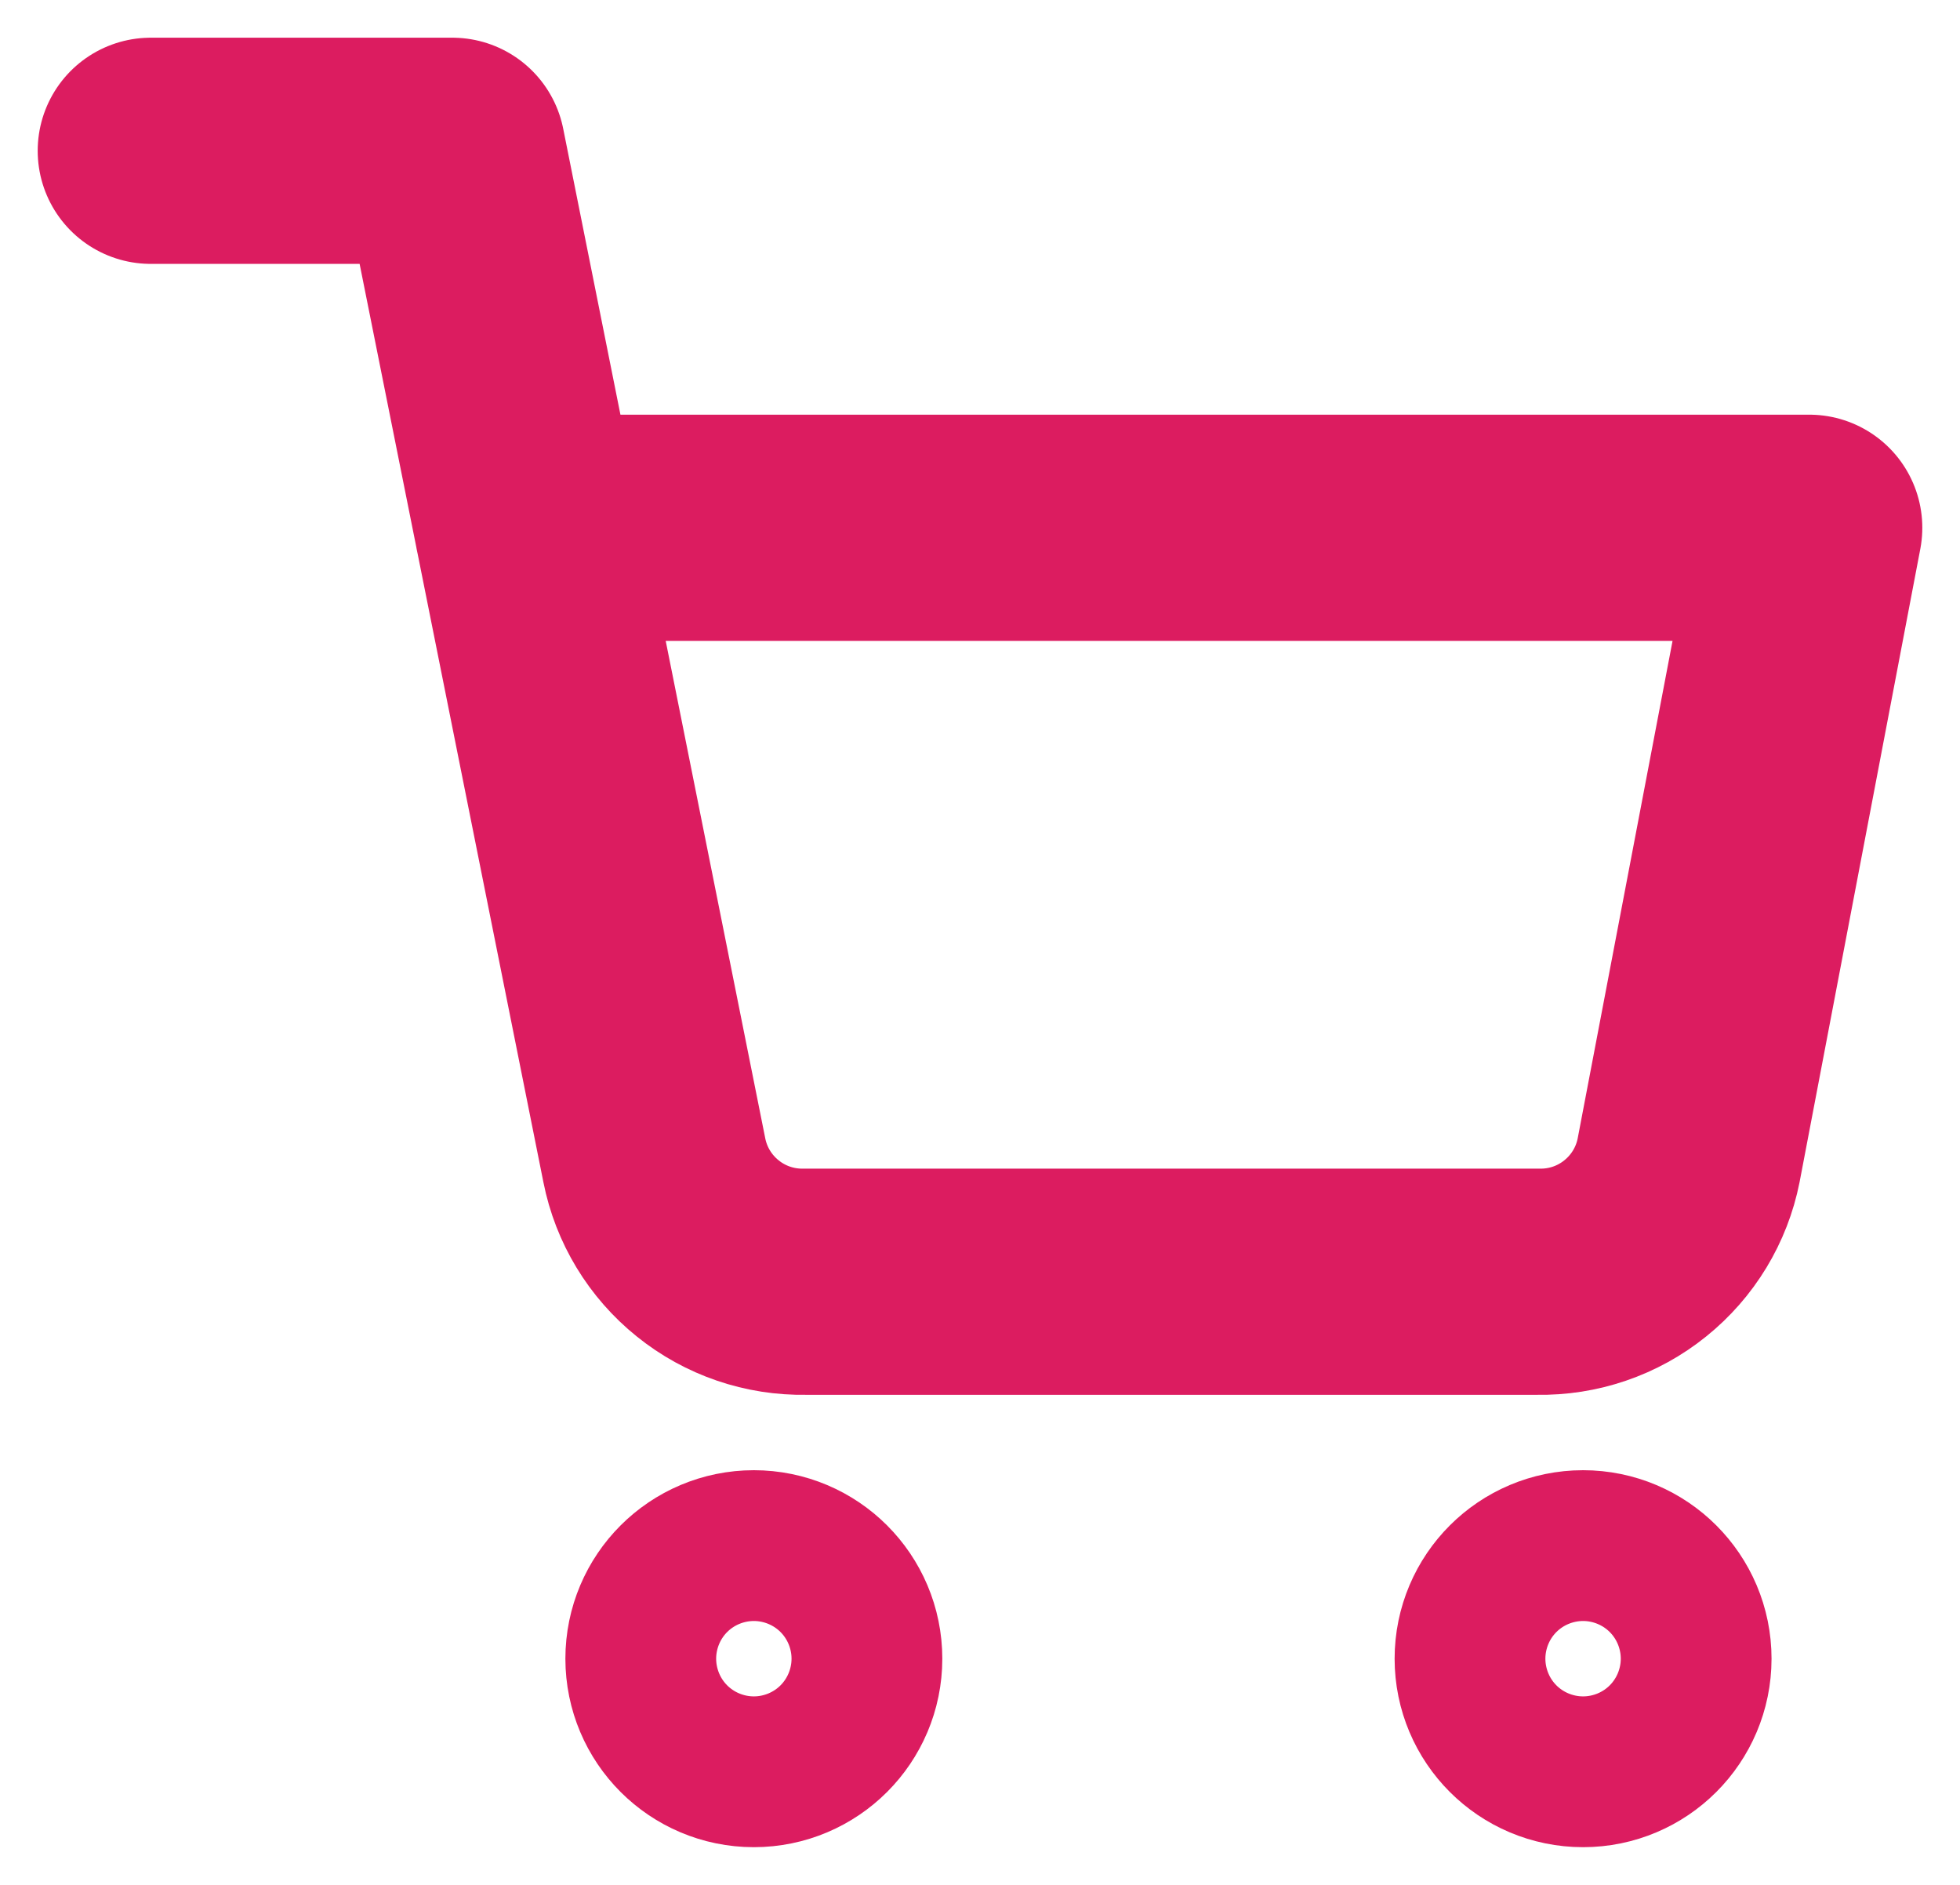 <svg width="26" height="25" viewBox="0 0 26 25" fill="none" xmlns="http://www.w3.org/2000/svg">
<path d="M10 23C10.552 23 11 22.552 11 22C11 21.448 10.552 21 10 21C9.448 21 9 21.448 9 22C9 22.552 9.448 23 10 23Z" stroke="#DC1C60" stroke-width="3" stroke-linecap="round" stroke-linejoin="round"/>
<path d="M21 23C21.552 23 22 22.552 22 22C22 21.448 21.552 21 21 21C20.448 21 20 21.448 20 22C20 22.552 20.448 23 21 23Z" stroke="#DC1C60" stroke-width="3" stroke-linecap="round" stroke-linejoin="round"/>
<path d="M2 2H6L8.68 15.39C8.771 15.85 9.022 16.264 9.388 16.558C9.753 16.853 10.211 17.009 10.68 17H20.4C20.869 17.009 21.327 16.853 21.692 16.558C22.058 16.264 22.309 15.85 22.4 15.39L24 7H7" stroke="#DC1C60" stroke-width="3" stroke-linecap="round" stroke-linejoin="round"/>
</svg>
